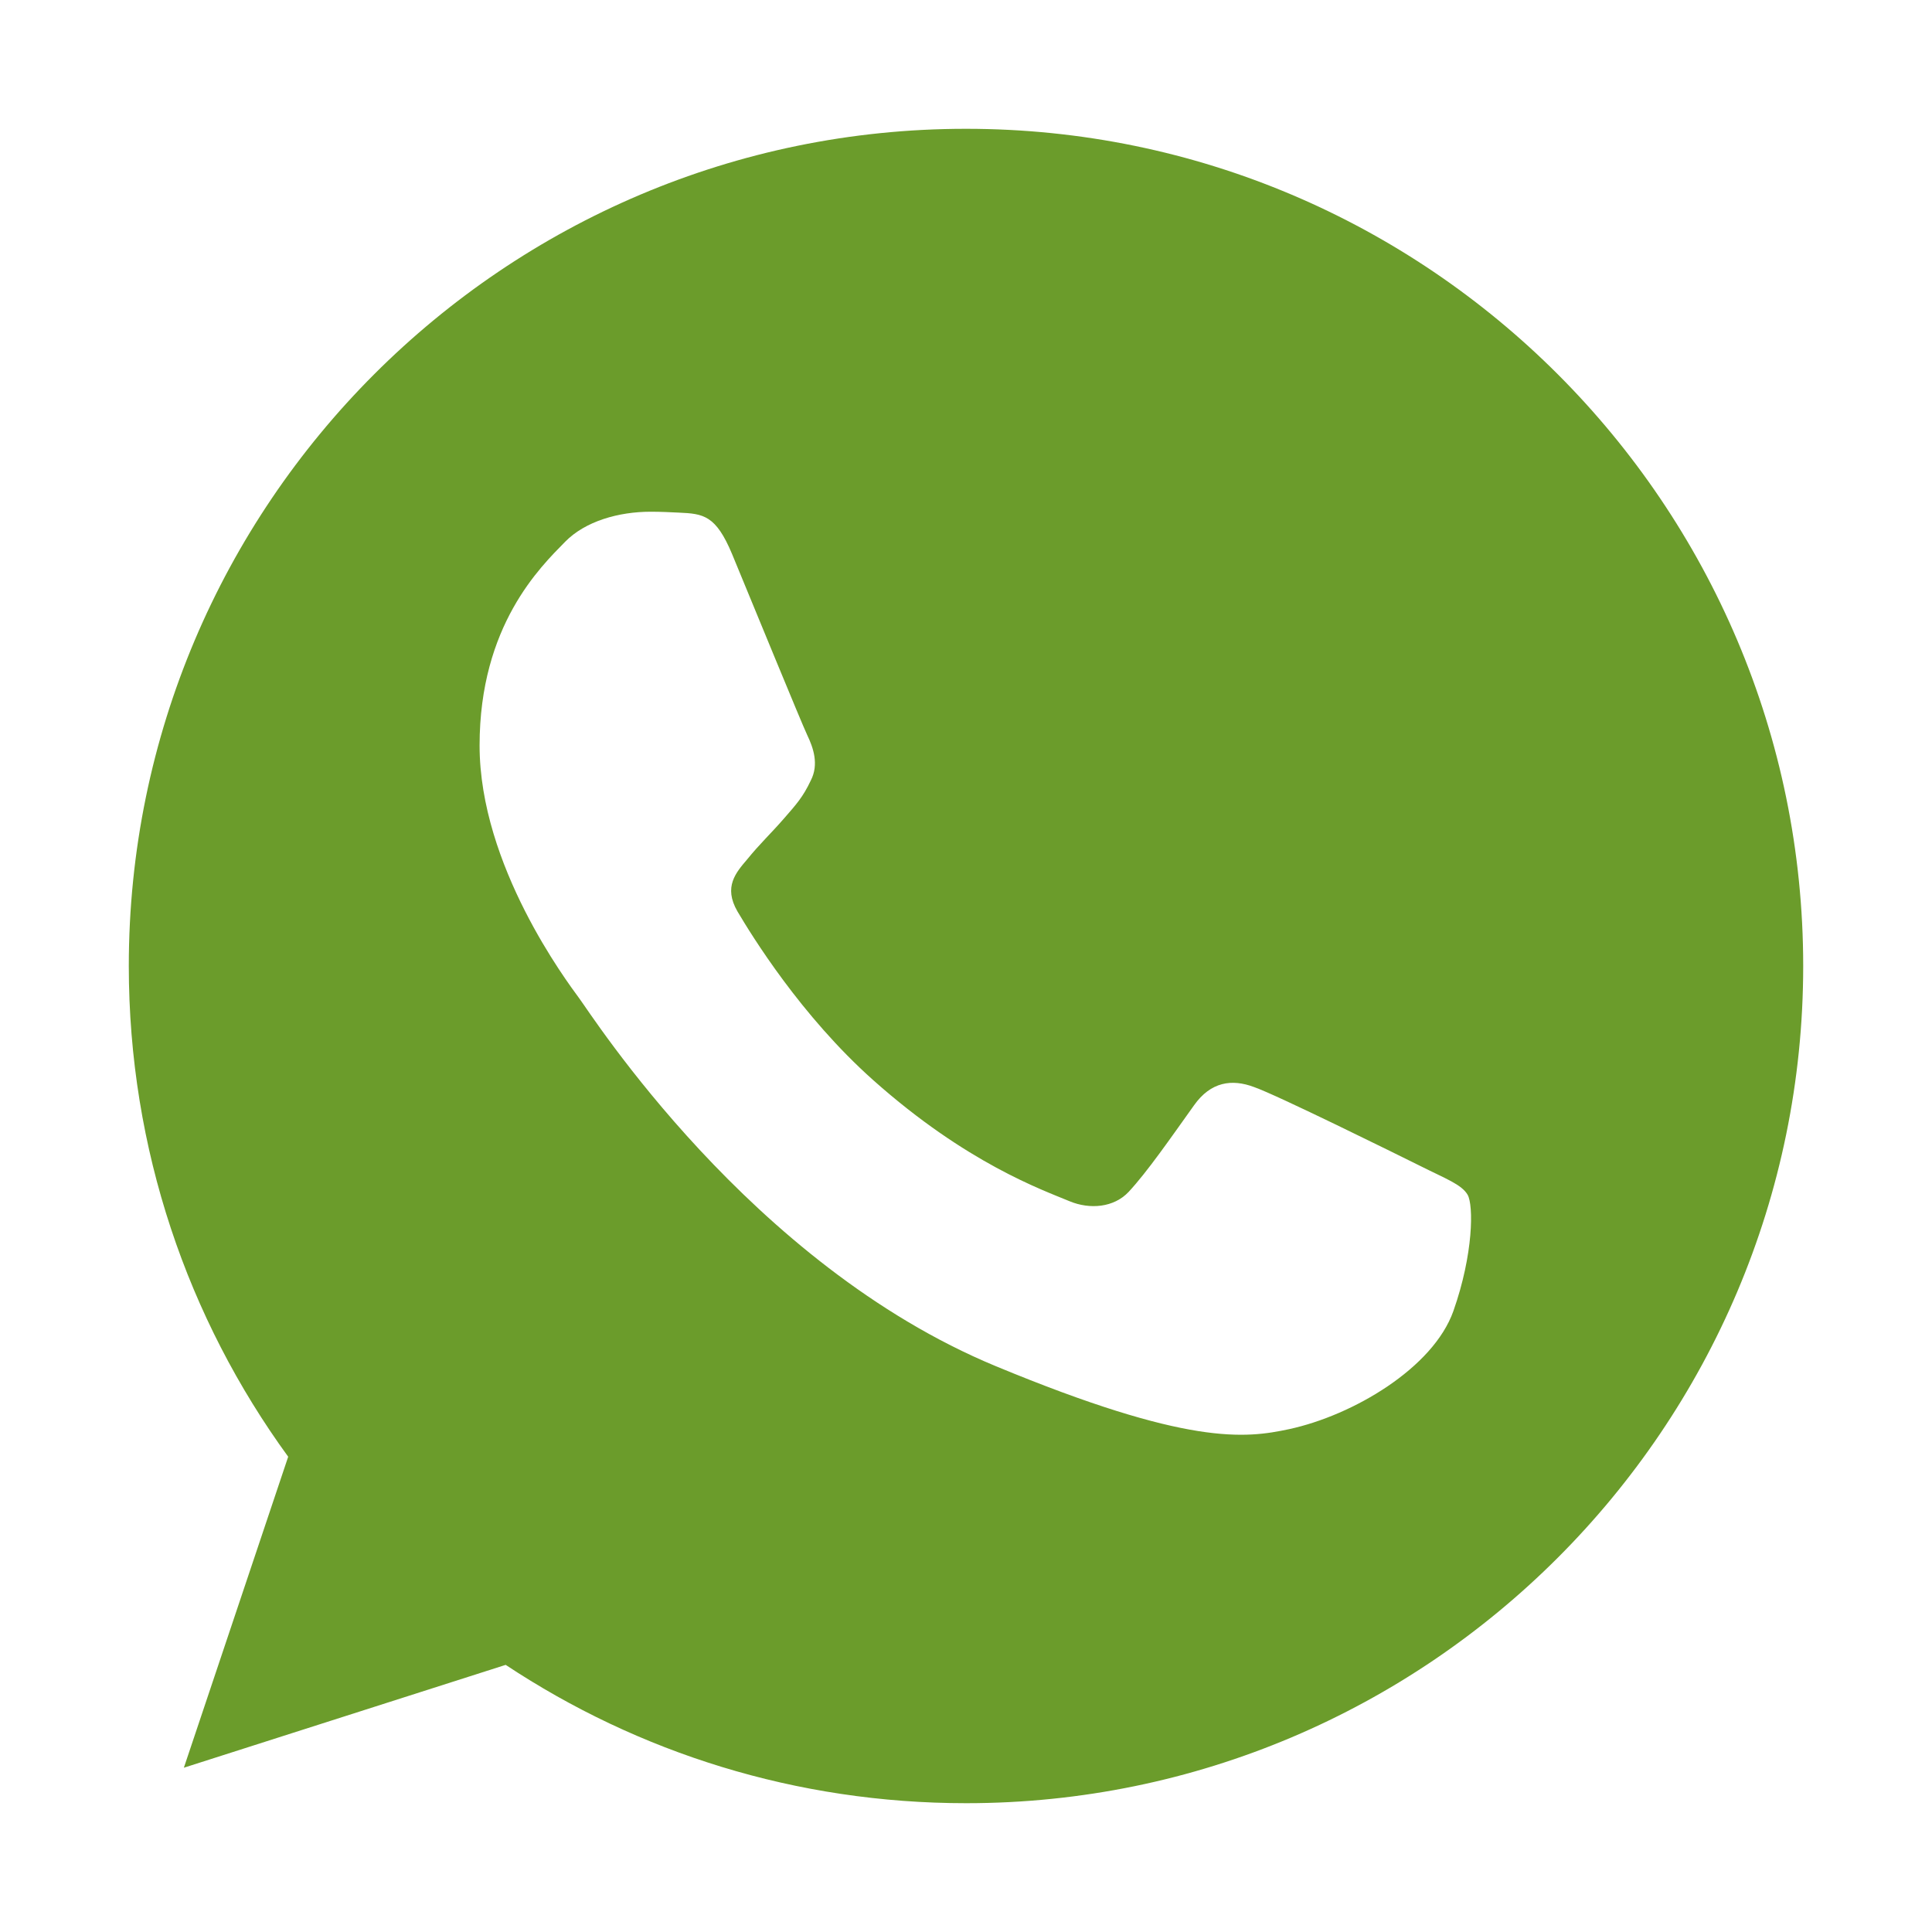 <?xml version="1.0" encoding="UTF-8"?> <svg xmlns="http://www.w3.org/2000/svg" width="30" height="30" viewBox="0 0 30 30" fill="none"> <path d="M15.003 2H14.997C7.829 2 2 7.83 2 15C2 17.844 2.917 20.48 4.475 22.62L2.855 27.449L7.852 25.852C9.907 27.213 12.359 28 15.003 28C22.171 28 28 22.168 28 15C28 7.832 22.171 2 15.003 2ZM22.568 20.358C22.254 21.243 21.009 21.978 20.016 22.192C19.337 22.337 18.45 22.452 15.463 21.214C11.643 19.631 9.182 15.749 8.991 15.497C8.807 15.245 7.447 13.442 7.447 11.576C7.447 9.711 8.394 8.802 8.776 8.412C9.09 8.092 9.608 7.946 10.105 7.946C10.266 7.946 10.411 7.954 10.541 7.96C10.923 7.977 11.115 8 11.367 8.602C11.68 9.358 12.444 11.223 12.535 11.415C12.627 11.607 12.72 11.867 12.59 12.119C12.468 12.379 12.361 12.494 12.169 12.715C11.977 12.936 11.796 13.105 11.604 13.342C11.428 13.549 11.23 13.77 11.451 14.152C11.672 14.525 12.436 15.772 13.56 16.773C15.011 18.065 16.188 18.477 16.609 18.653C16.922 18.783 17.296 18.752 17.525 18.508C17.816 18.195 18.175 17.675 18.541 17.163C18.801 16.796 19.129 16.75 19.474 16.88C19.825 17.002 21.682 17.92 22.064 18.11C22.446 18.302 22.698 18.393 22.79 18.554C22.881 18.715 22.881 19.47 22.568 20.358Z" fill="#6B9C2B"></path> </svg> 